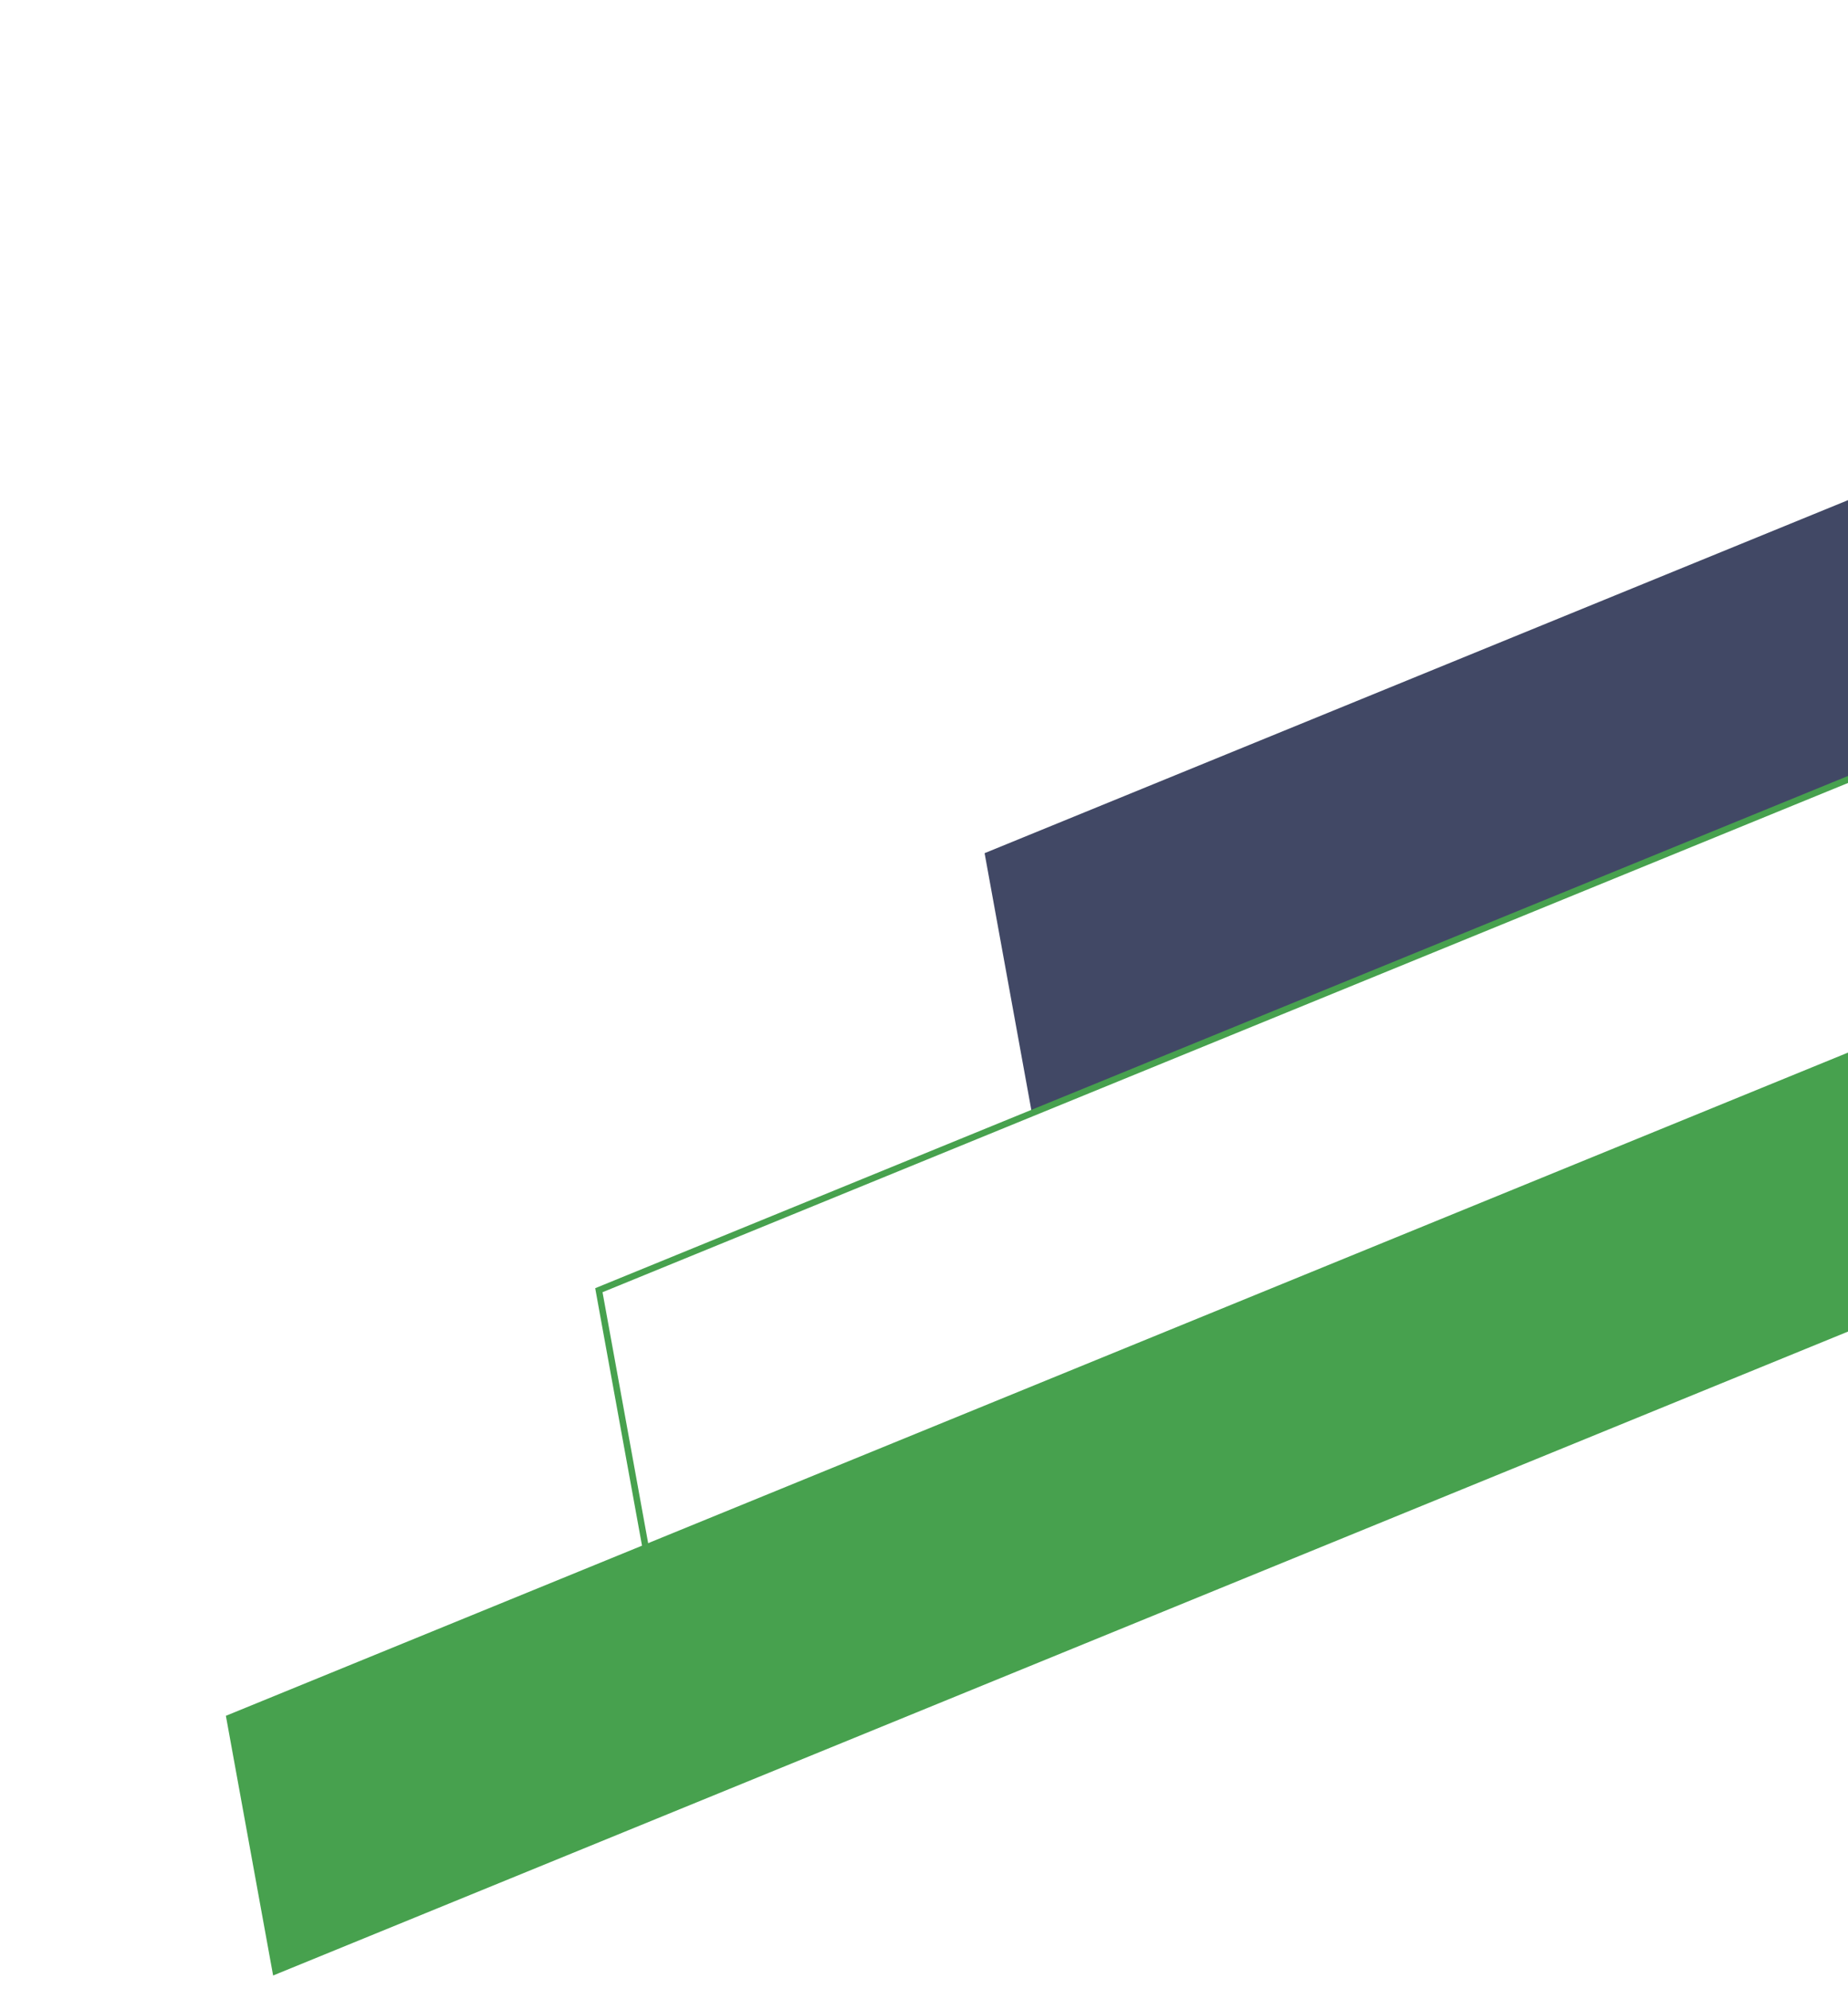 <svg width="105" height="113" viewBox="0 0 105 113" fill="none" xmlns="http://www.w3.org/2000/svg">
<path d="M173.179 0.543L55.943 48.462L58.627 63.213L175.862 15.293L173.179 0.543Z" fill="#414865"/>
<path d="M151.261 25.367L34.026 73.287L36.709 88.037L153.944 40.118L151.261 25.367Z" stroke="#47A14E" stroke-width="0.369"/>
<path d="M130.069 49.543L12.834 97.462L15.518 112.213L132.753 64.293L130.069 49.543Z" fill="#47A14E"/>
</svg>
